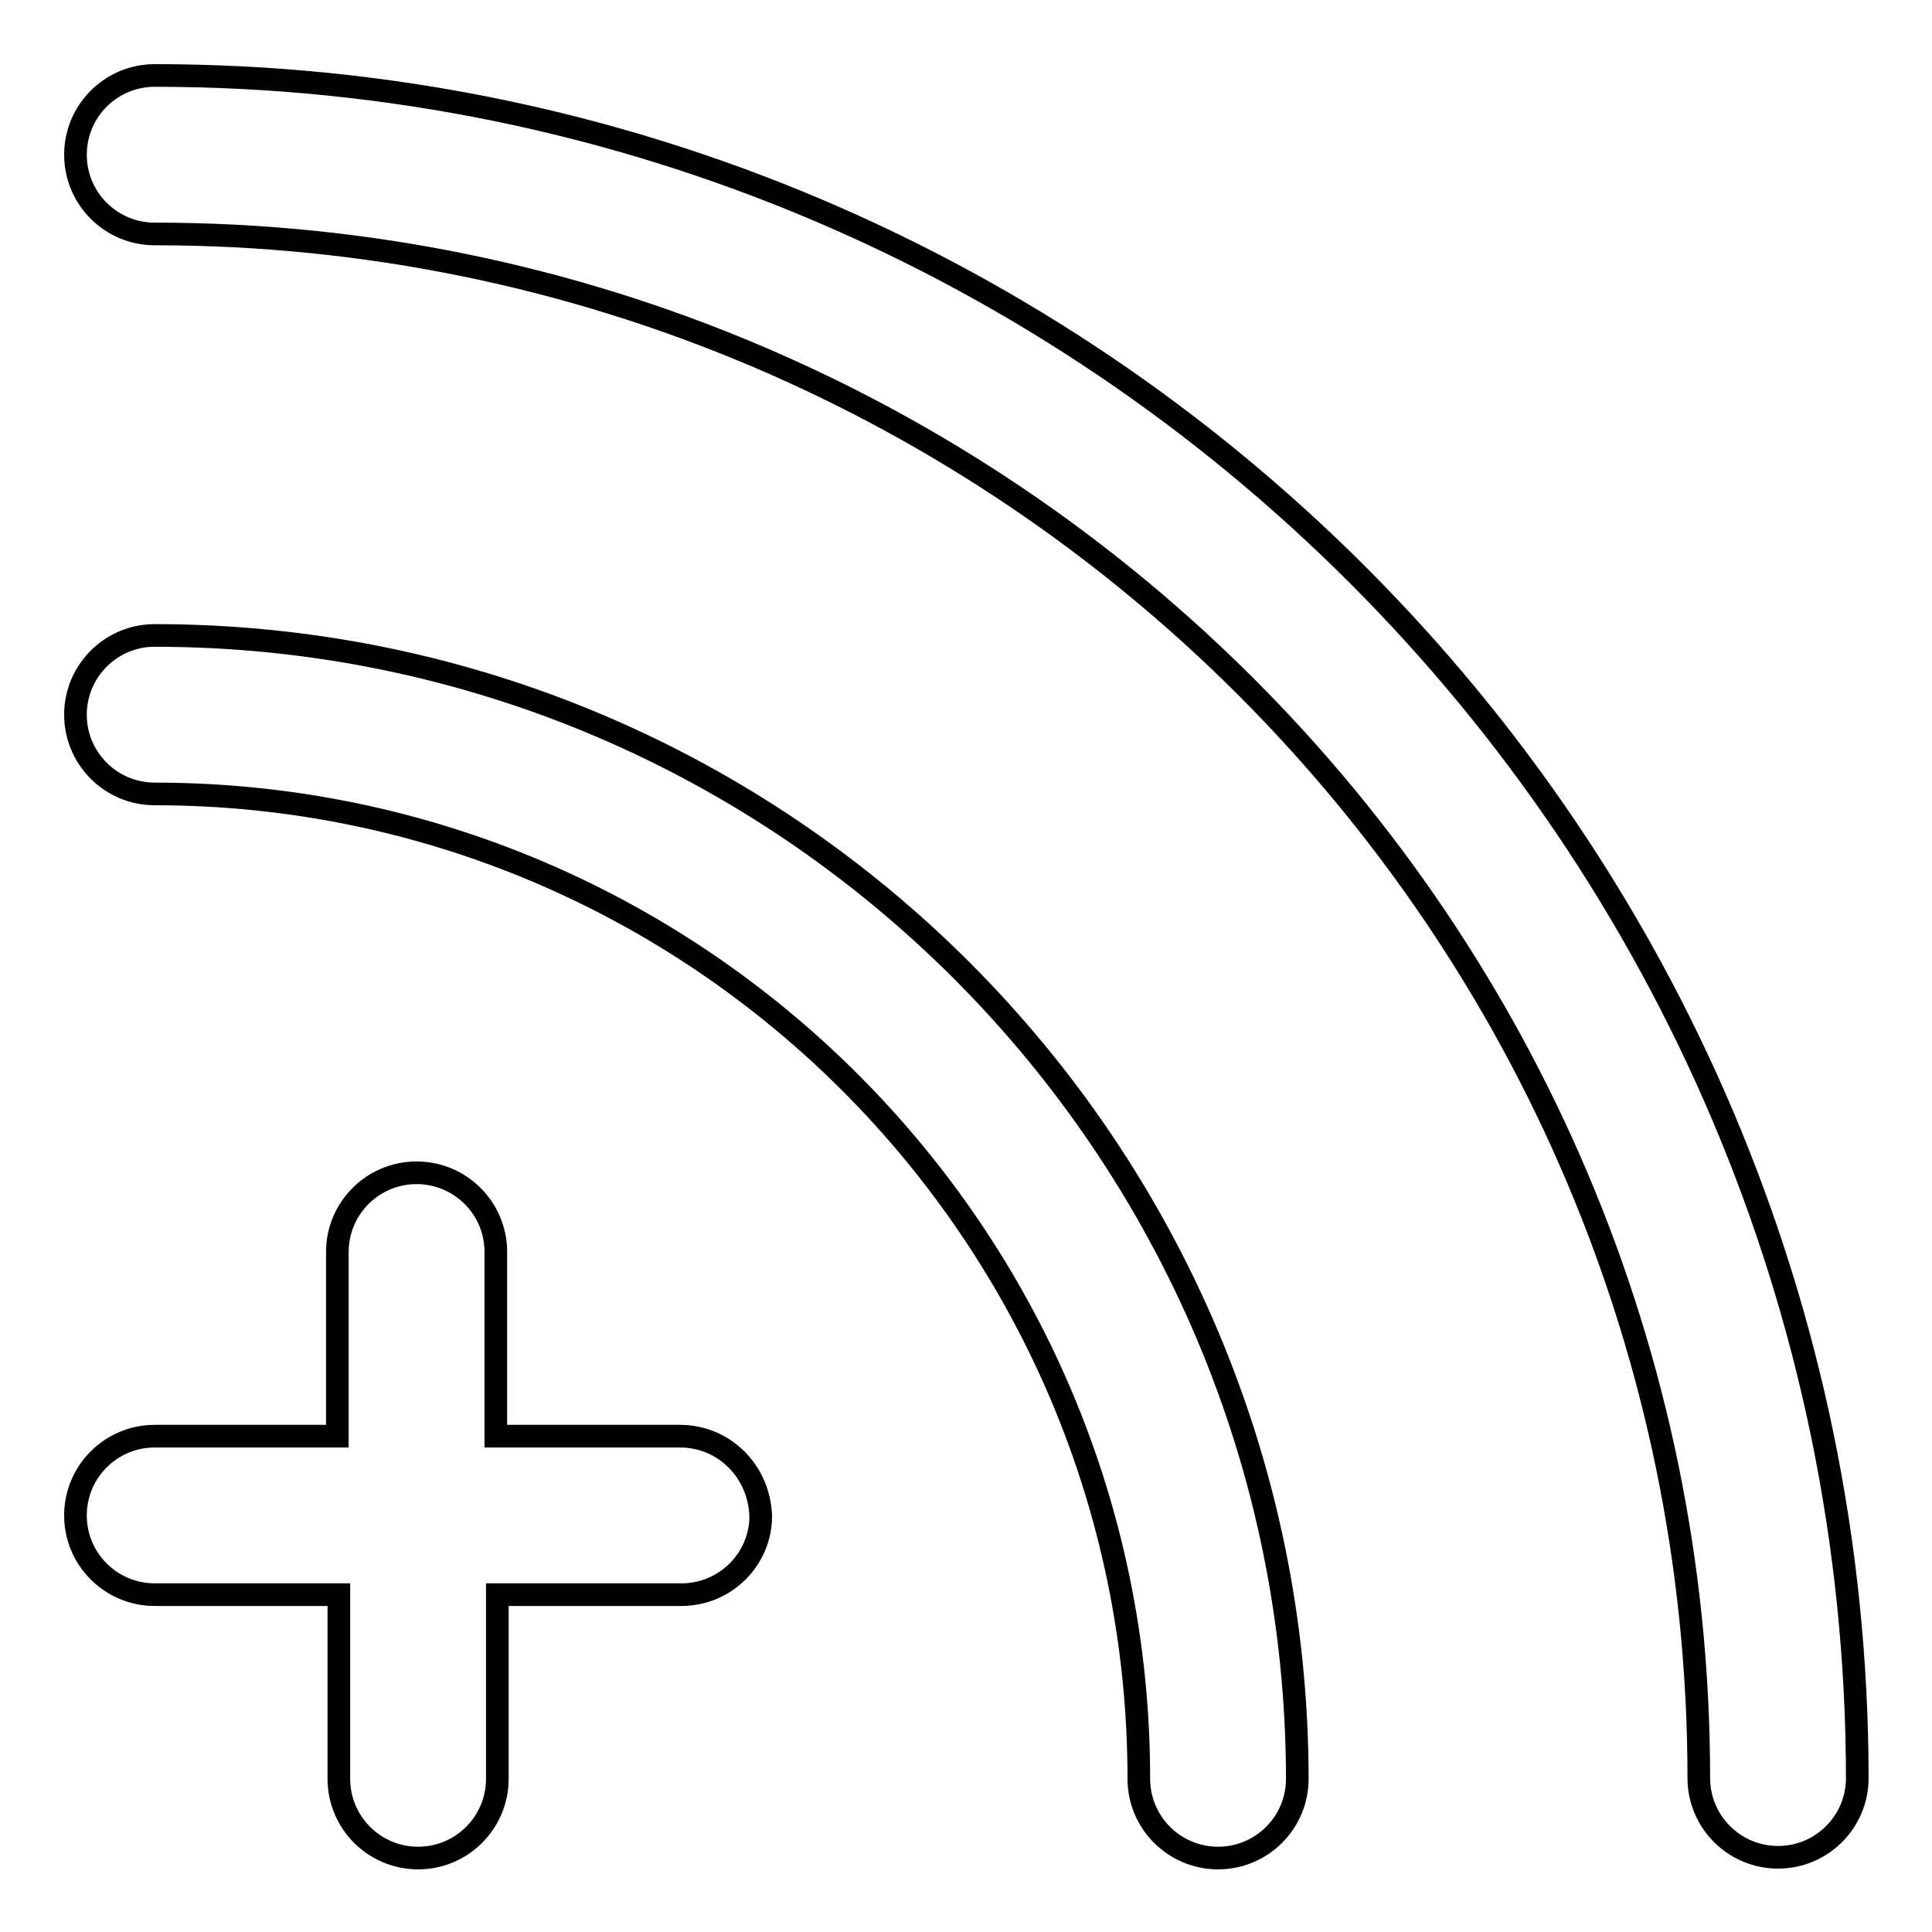 <?xml version="1.0" encoding="utf-8"?>
<!-- Svg Vector Icons : http://www.onlinewebfonts.com/icon -->
<!DOCTYPE svg PUBLIC "-//W3C//DTD SVG 1.1//EN" "http://www.w3.org/Graphics/SVG/1.1/DTD/svg11.dtd">
<svg version="1.1" xmlns="http://www.w3.org/2000/svg" xmlns:xlink="http://www.w3.org/1999/xlink" x="0px" y="0px" viewBox="0 0 256 256" enable-background="new 0 0 256 256" xml:space="preserve">
<g><g><path stroke-width="3" fill-opacity="0" stroke="#000000"  d="M20.5,84.2c-5.8,0-10.5,4.7-10.5,10.5c0,5.8,4.7,10.5,10.5,10.5c71.9,0,130.4,58.5,130.4,130.5c0,5.8,4.7,10.5,10.5,10.5s10.5-4.7,10.5-10.5C171.8,152.1,103.9,84.2,20.5,84.2L20.5,84.2z"/><path stroke-width="3" fill-opacity="0" stroke="#000000"  d="M20.5,10C14.7,10,10,14.7,10,20.5c0,5.8,4.7,10.5,10.5,10.5c112.8,0,204.6,91.8,204.6,204.6c0,5.8,4.7,10.5,10.5,10.5c5.8,0,10.5-4.7,10.5-10.5C246,111.2,144.8,10,20.5,10L20.5,10z"/><path stroke-width="3" fill-opacity="0" stroke="#000000"  d="M90.1,190.3H65.7v-24.4c0-5.8-4.7-10.5-10.5-10.5c-5.8,0-10.5,4.7-10.5,10.5v24.4H20.5c-5.8,0-10.5,4.7-10.5,10.5c0,5.8,4.7,10.5,10.5,10.5h24.4v24.4c0,5.8,4.7,10.5,10.5,10.5c5.8,0,10.5-4.7,10.5-10.5v-24.4h24.4c5.8,0,10.5-4.7,10.5-10.4C100.6,194.9,95.9,190.3,90.1,190.3L90.1,190.3z"/></g></g>
</svg>